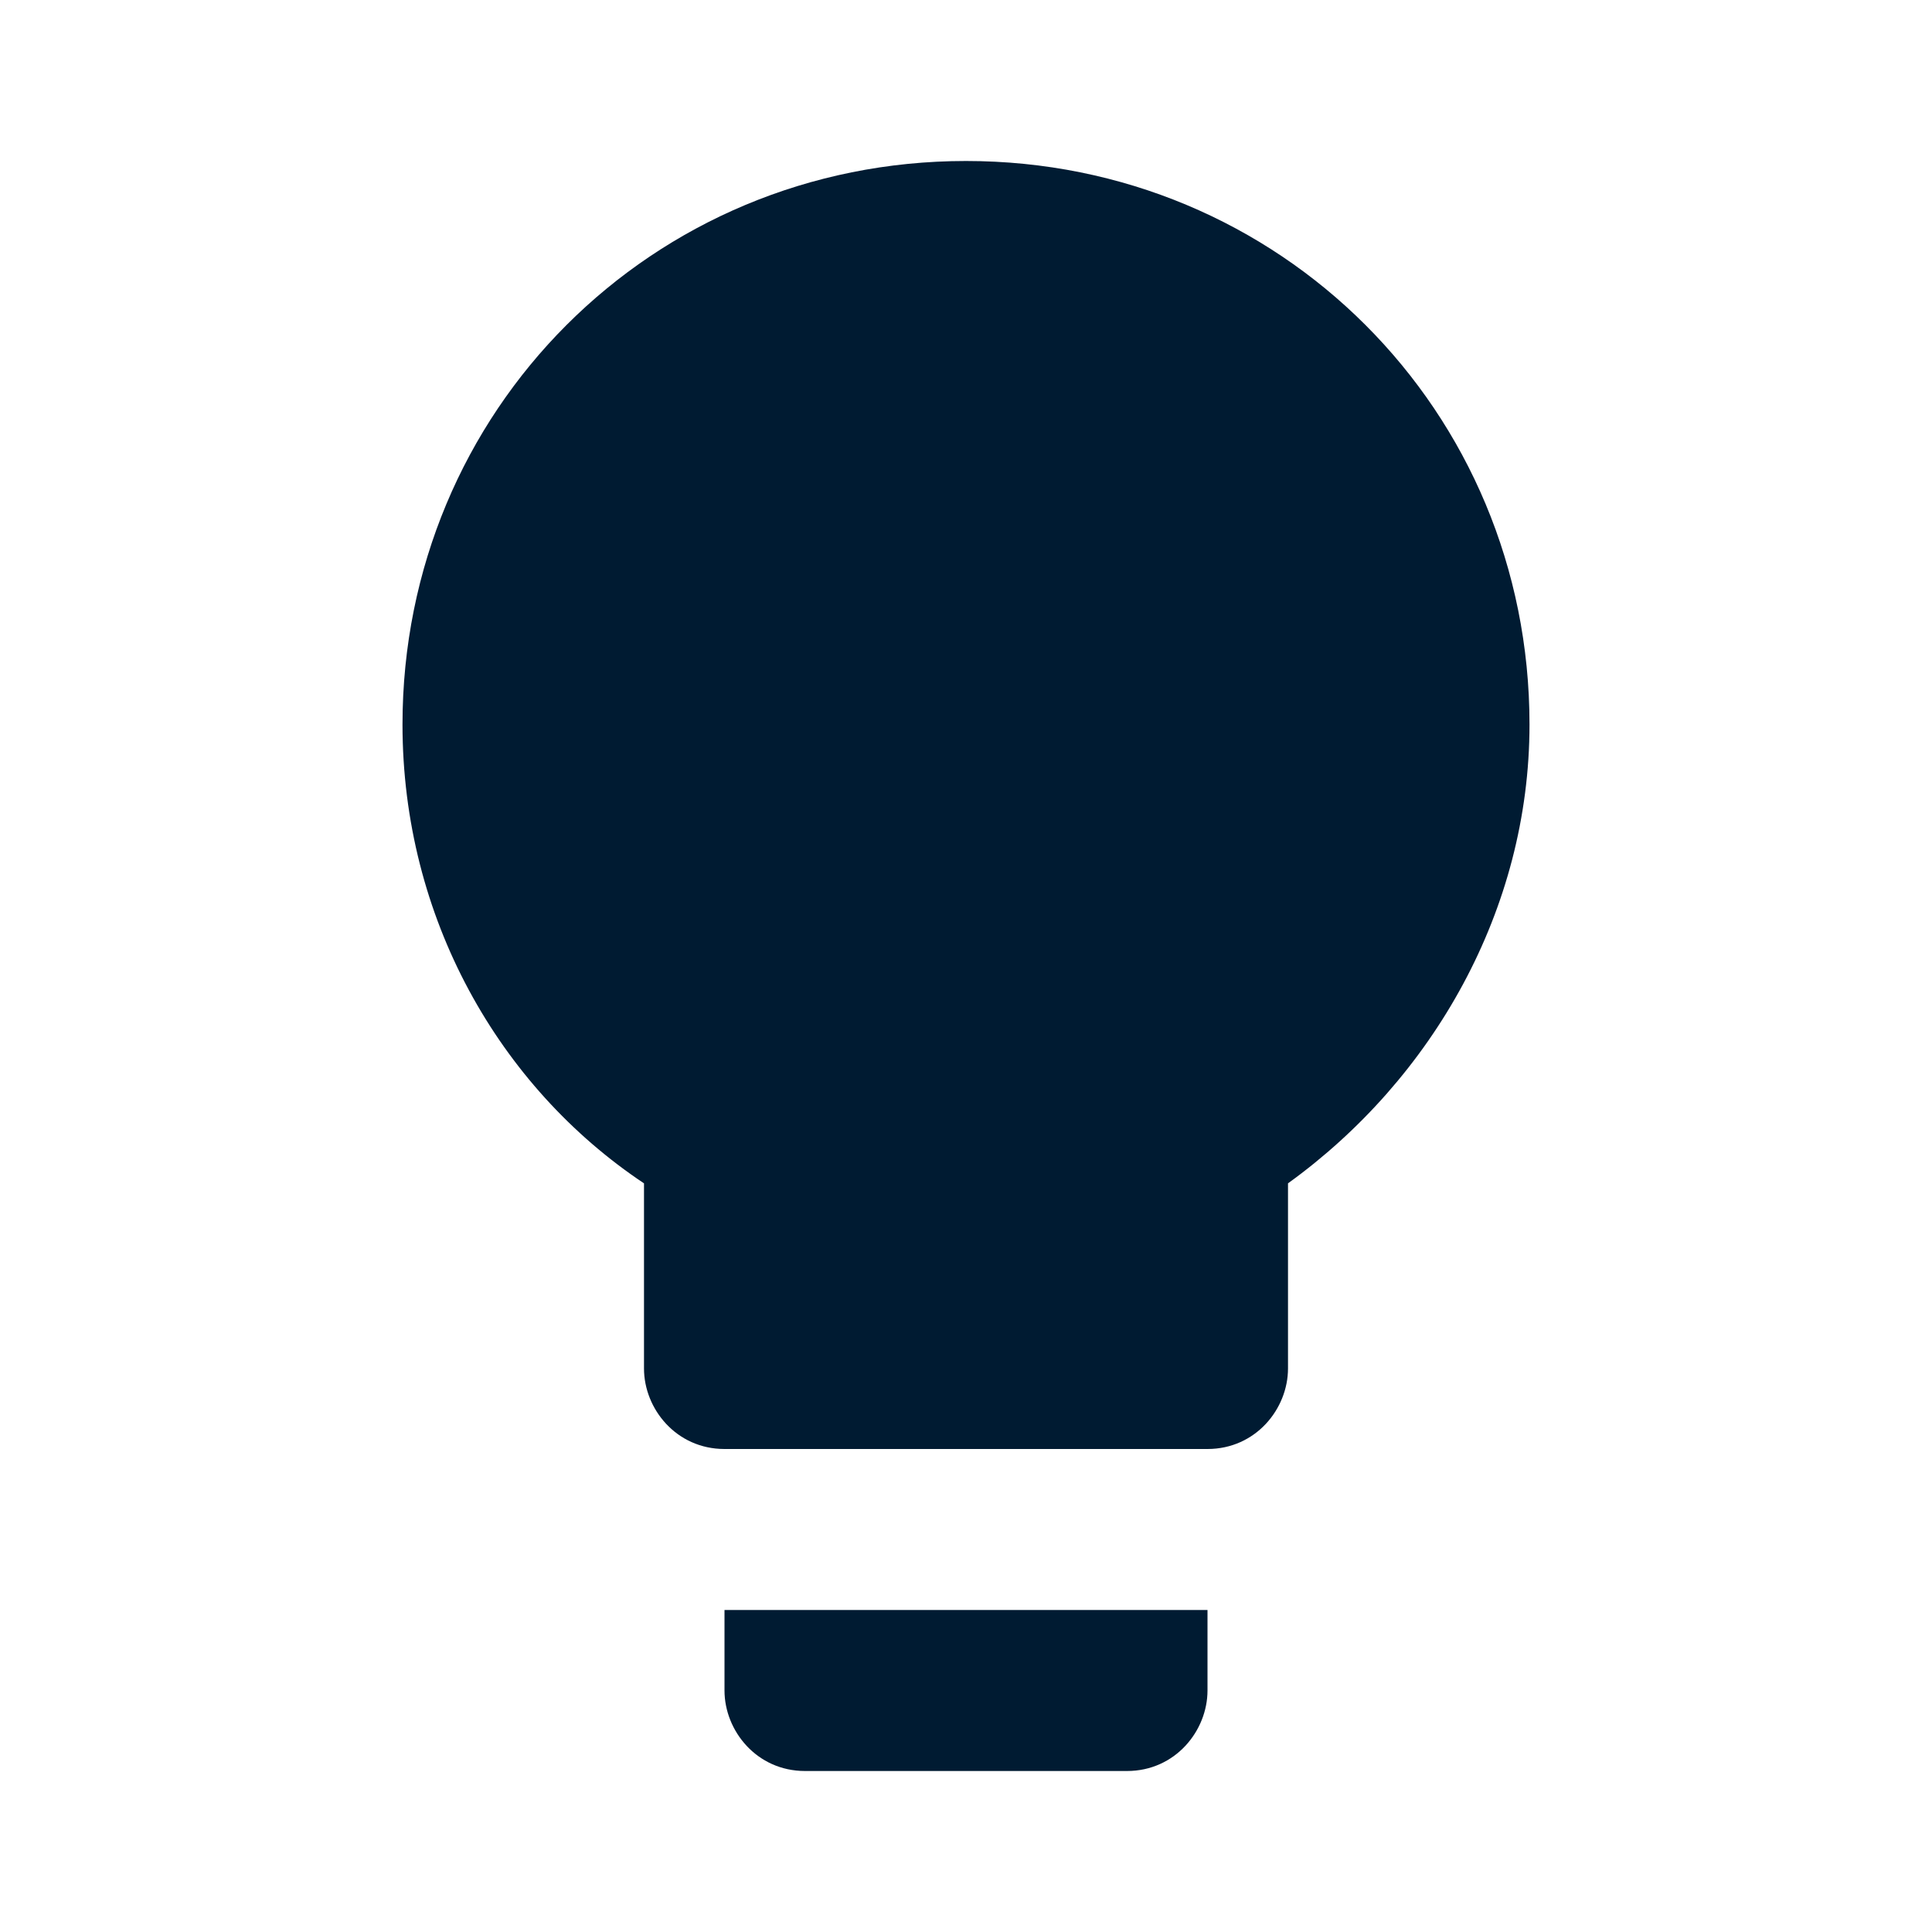 <svg width="151" height="151" viewBox="0 0 151 151" fill="none" xmlns="http://www.w3.org/2000/svg">
<path d="M56.625 132.125C56.625 135.271 59.142 138.417 62.917 138.417H88.083C91.858 138.417 94.375 135.271 94.375 132.125V125.833H56.625V132.125ZM75.5 12.583C50.962 12.583 31.458 32.087 31.458 56.625C31.458 71.725 39.008 84.938 50.333 92.487V106.958C50.333 110.104 52.85 113.25 56.625 113.25H94.375C98.15 113.25 100.667 110.104 100.667 106.958V92.487C111.992 84.308 119.542 71.096 119.542 56.625C119.542 32.087 100.037 12.583 75.5 12.583Z" fill="#001B32"/>
</svg>
